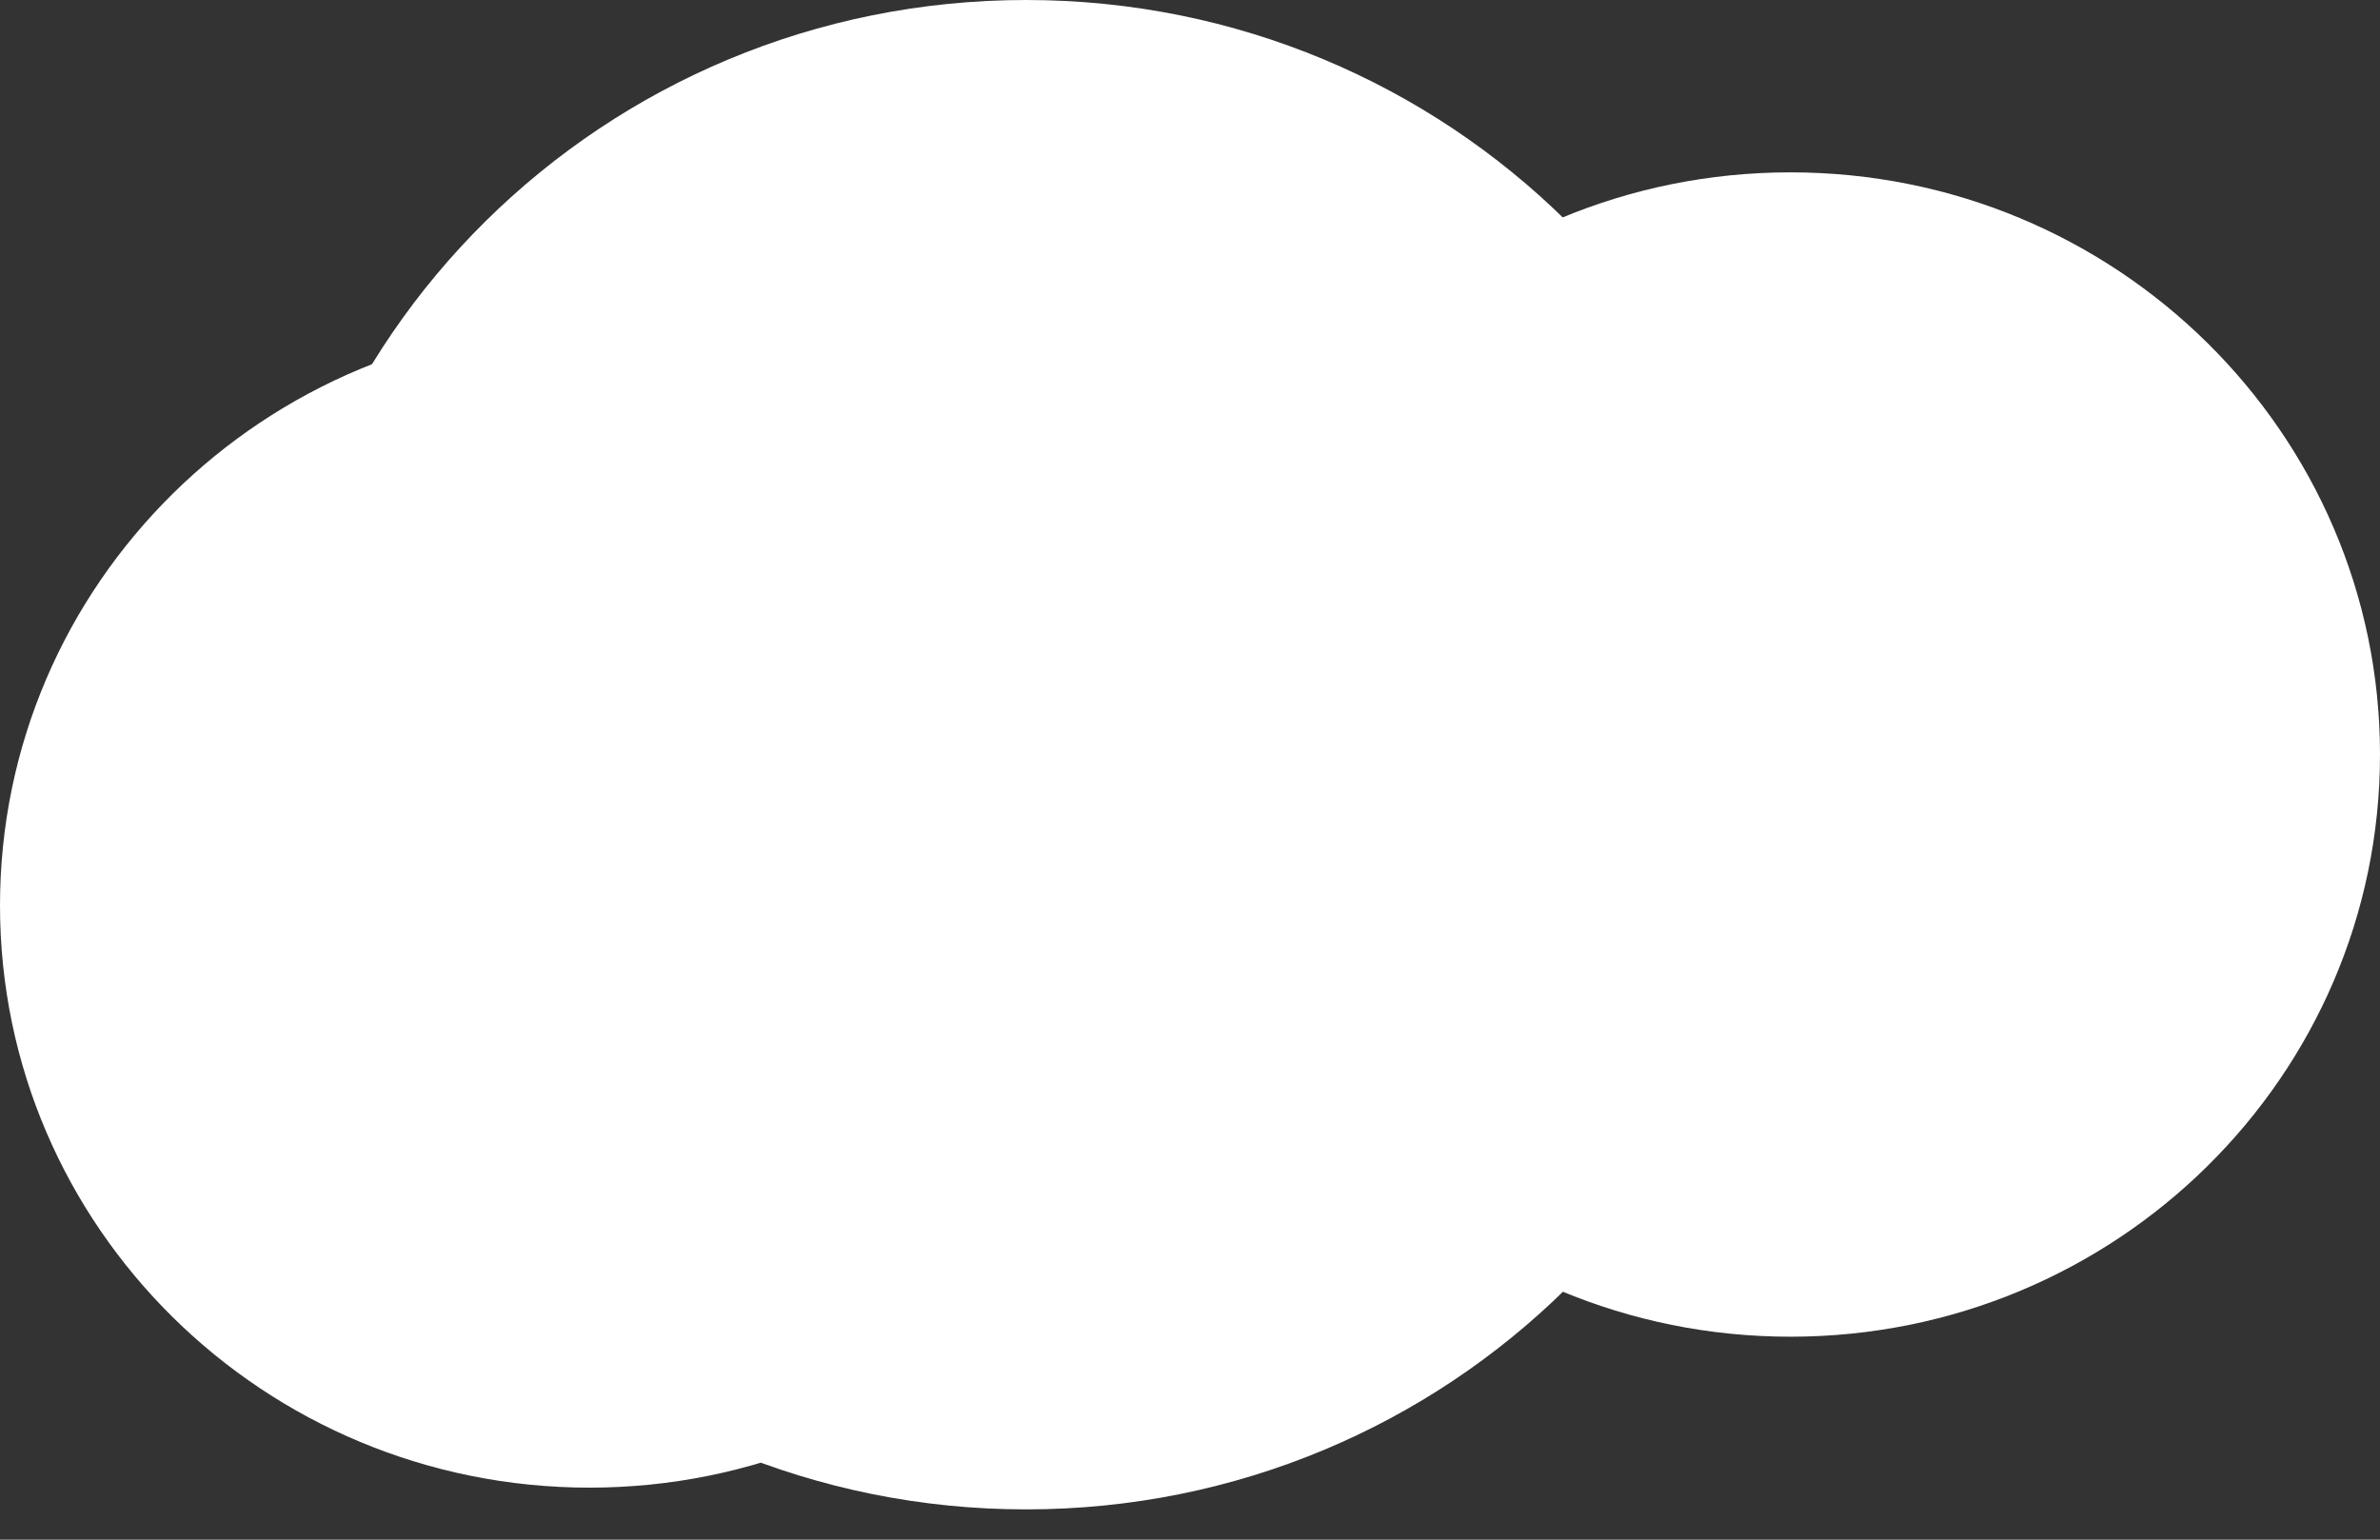 <svg width="51" height="33" viewBox="0 0 51 33" fill="none" xmlns="http://www.w3.org/2000/svg">
<rect x="0" y="0" width="51" height="33" fill="#333333" stroke="none"/>
<path d="M21.988 32.351C12.944 32.351 5.612 25.109 5.612 16.175C5.612 7.242 12.944 0 21.988 0C31.032 0 38.363 7.242 38.363 16.175C38.363 25.109 31.032 32.351 21.988 32.351Z" fill="white"/>
<path d="M12.633 31.885C5.656 31.885 0 26.298 0 19.407C0 12.515 5.656 6.929 12.633 6.929C19.61 6.929 25.266 12.515 25.266 19.407C25.266 26.298 19.61 31.885 12.633 31.885Z" fill="white"/>
<path d="M38.367 28.65C31.391 28.65 25.735 23.064 25.735 16.172C25.735 9.281 31.391 3.694 38.367 3.694C45.344 3.694 51 9.281 51 16.172C51 23.064 45.344 28.65 38.367 28.65Z" fill="white"/>
</svg>
